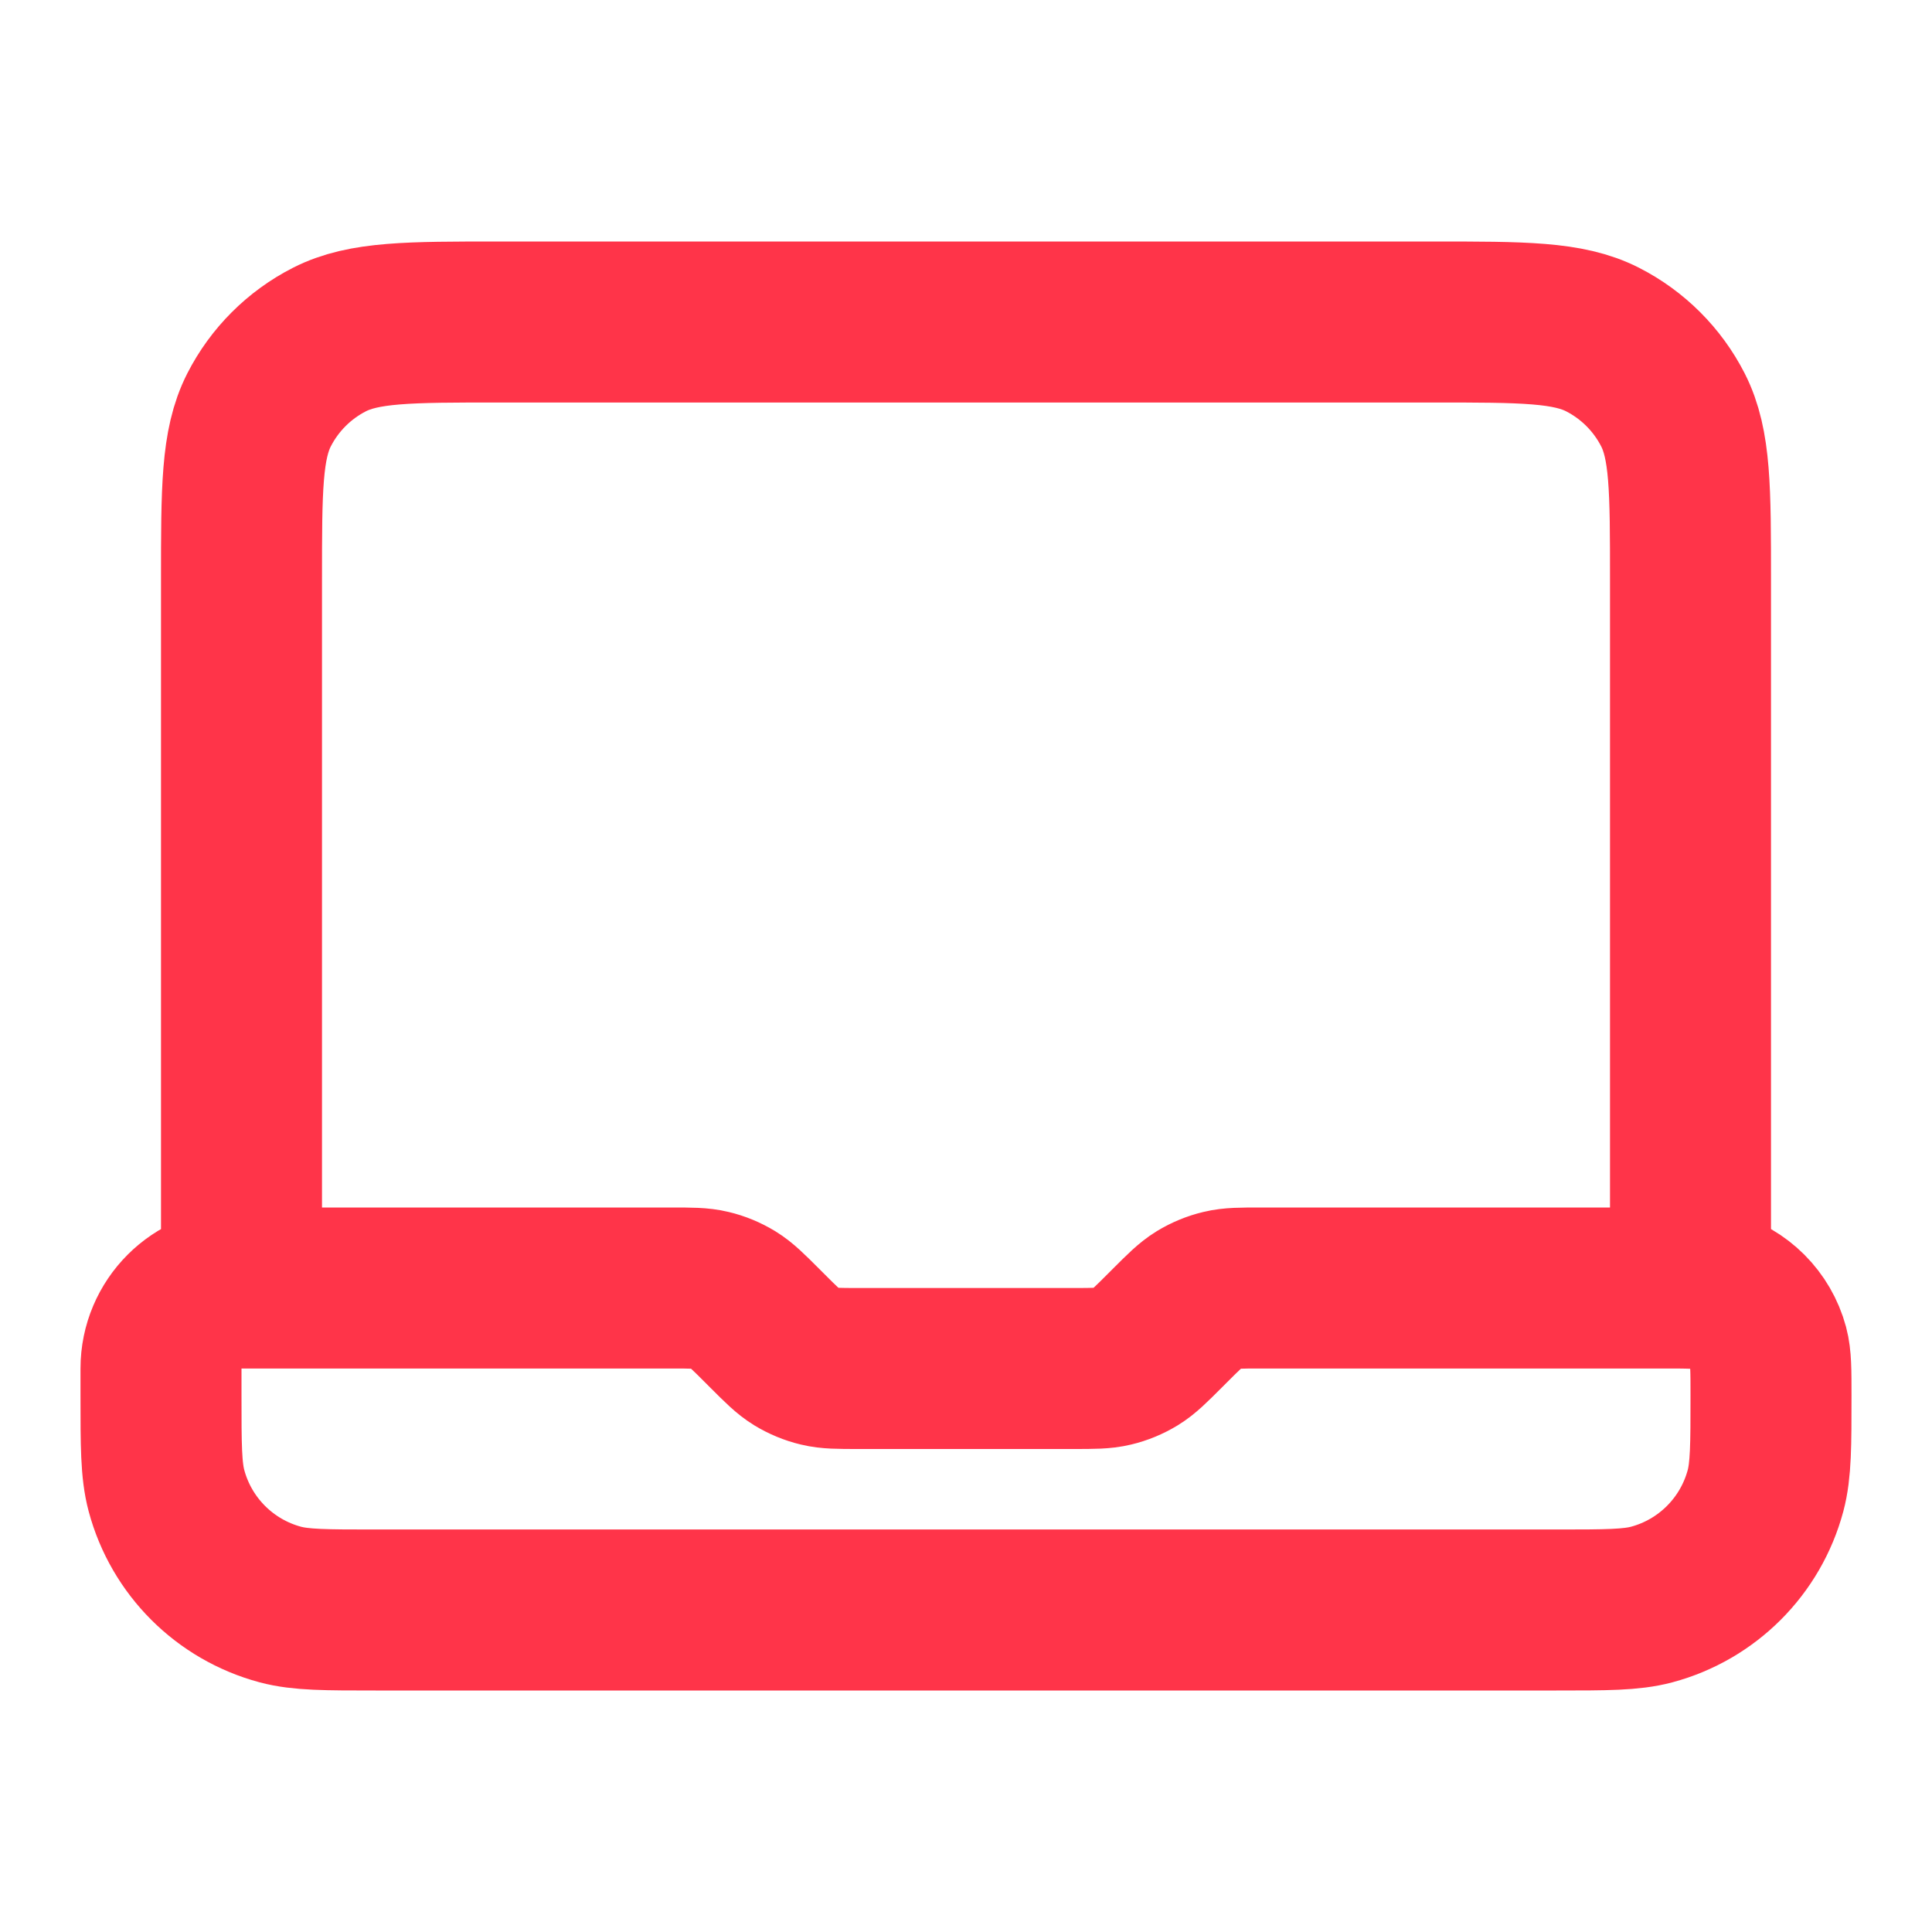 <svg width="24" height="24" viewBox="0 0 24 24" fill="none" xmlns="http://www.w3.org/2000/svg">
<path d="M3 16V7.2C3 6.08 3 5.52 3.218 5.092C3.41 4.716 3.716 4.41 4.092 4.218C4.52 4 5.08 4 6.2 4H17.8C18.92 4 19.48 4 19.908 4.218C20.284 4.41 20.59 4.716 20.782 5.092C21 5.52 21 6.08 21 7.2V16H15.663C15.418 16 15.296 16 15.181 16.028C15.079 16.052 14.981 16.093 14.892 16.147C14.791 16.209 14.704 16.296 14.531 16.469L14.469 16.531C14.296 16.704 14.209 16.791 14.108 16.853C14.019 16.907 13.921 16.948 13.819 16.972C13.704 17 13.582 17 13.337 17H10.663C10.418 17 10.296 17 10.181 16.972C10.079 16.948 9.981 16.907 9.892 16.853C9.791 16.791 9.704 16.704 9.531 16.531L9.469 16.469C9.296 16.296 9.209 16.209 9.108 16.147C9.019 16.093 8.921 16.052 8.819 16.028C8.704 16 8.582 16 8.337 16H3ZM3 16C2.448 16 2 16.448 2 17V17.333C2 17.953 2 18.263 2.068 18.518C2.253 19.208 2.792 19.747 3.482 19.932C3.737 20 4.047 20 4.667 20H19.333C19.953 20 20.263 20 20.518 19.932C21.208 19.747 21.747 19.208 21.932 18.518C22 18.263 22 17.953 22 17.333C22 17.023 22 16.868 21.966 16.741C21.873 16.396 21.604 16.127 21.259 16.034C21.132 16 20.977 16 20.667 16H20" stroke="#FF3449" stroke-width="2" stroke-linecap="round" stroke-linejoin="round"/>
</svg>

